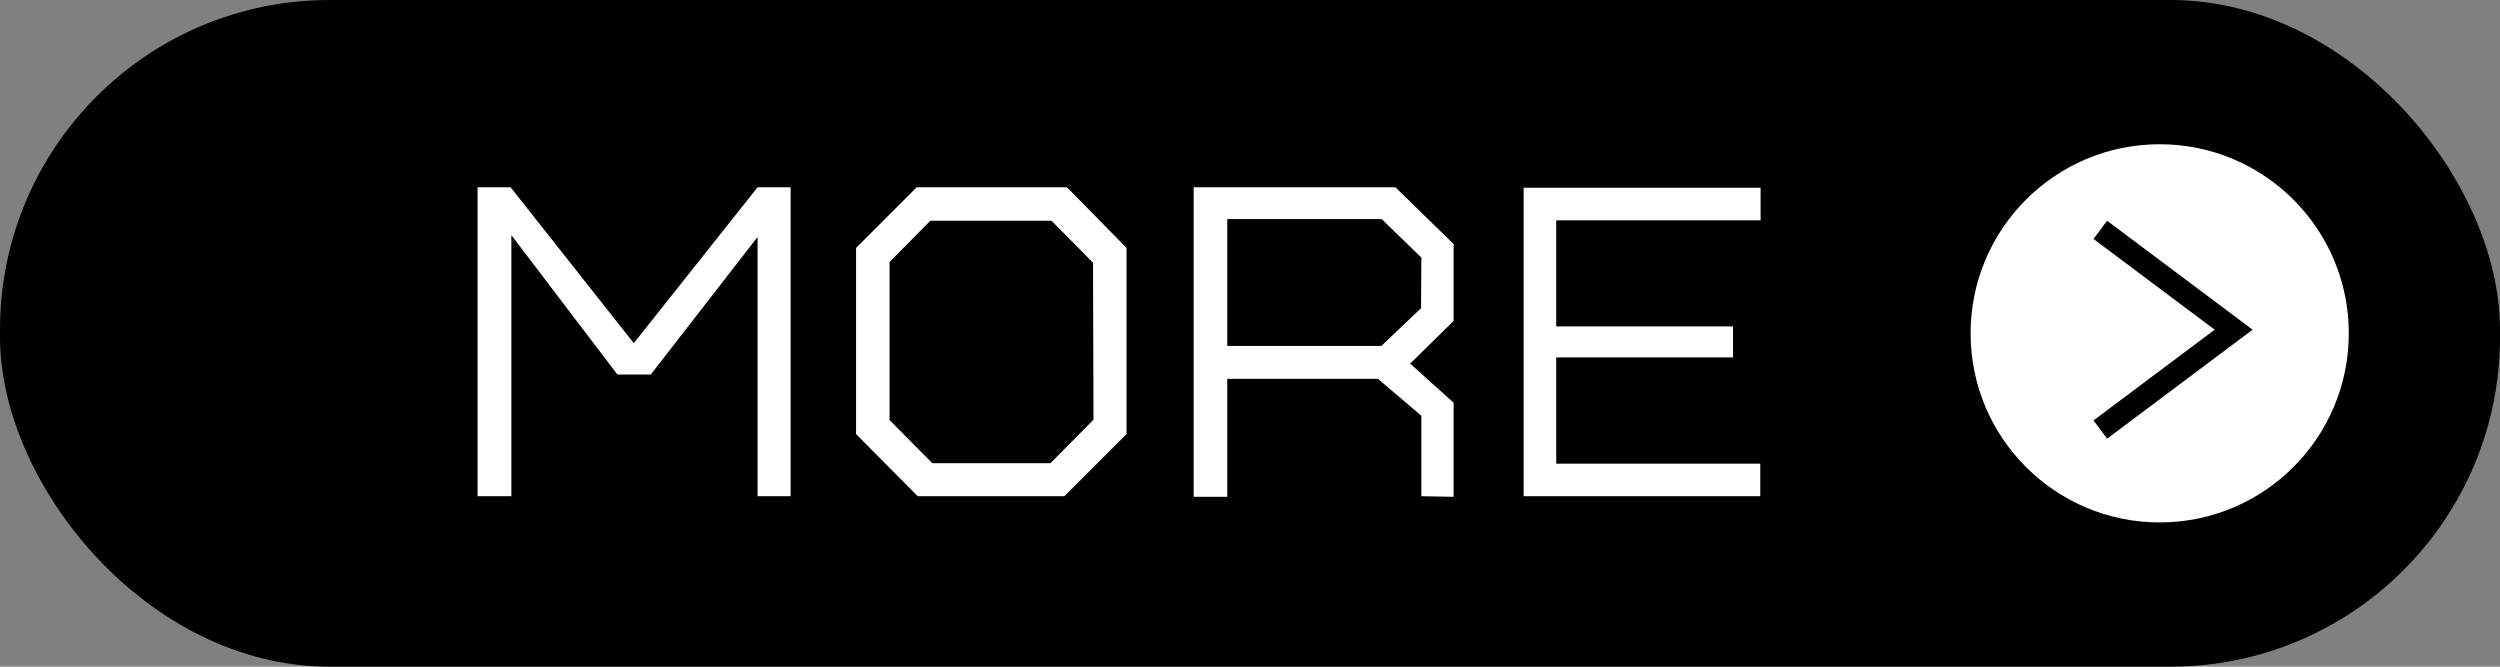 <svg xmlns="http://www.w3.org/2000/svg" viewBox="0 0 165 44"><rect x="0" y="0" width="165" height="44" fill="#808080" stroke="none"/><defs><style>.cls-1{fill:#fff;}.cls-2{fill:none;stroke:#000;stroke-miterlimit:10;stroke-width:1.5px;}</style></defs><g id="レイヤー_2" data-name="レイヤー 2"><g id="レイヤー_3" data-name="レイヤー 3"><rect width="165" height="44" rx="21.75"/><path class="cls-1" d="M50,32.75V15.64l-7.05,9.08H40.75l-7-9.2V32.75H31.52V12.36H33.7l8.13,10.29L50,12.36h2.18V32.75Z"/><path class="cls-1" d="M70.25,32.75H60.57l-4.07-4.1V16.36l4-4h9.92l3.93,4V28.65Zm1.89-15.41L69.4,14.57h-8l-2.69,2.72V27.72l2.82,2.85h7.8l2.84-2.87Z"/><path class="cls-1" d="M93.81,32.75V27.44L90.94,25H81v7.79H78.78V12.36H92.1l3.84,3.75v5.07L93.07,24l2.87,2.58v6.21Zm0-15.75-2.62-2.54H81v8.37H91.17l2.62-2.49Z"/><path class="cls-1" d="M102.71,14.54v7h11.67v2.05H102.71V30.6h13.47v2.15H100.56V12.39H116.2v2.15Z"/><circle class="cls-1" cx="142.54" cy="22" r="12.48"/><polyline class="cls-2" points="138.62 28.35 147.42 21.76 138.62 15.17"/></g></g></svg>